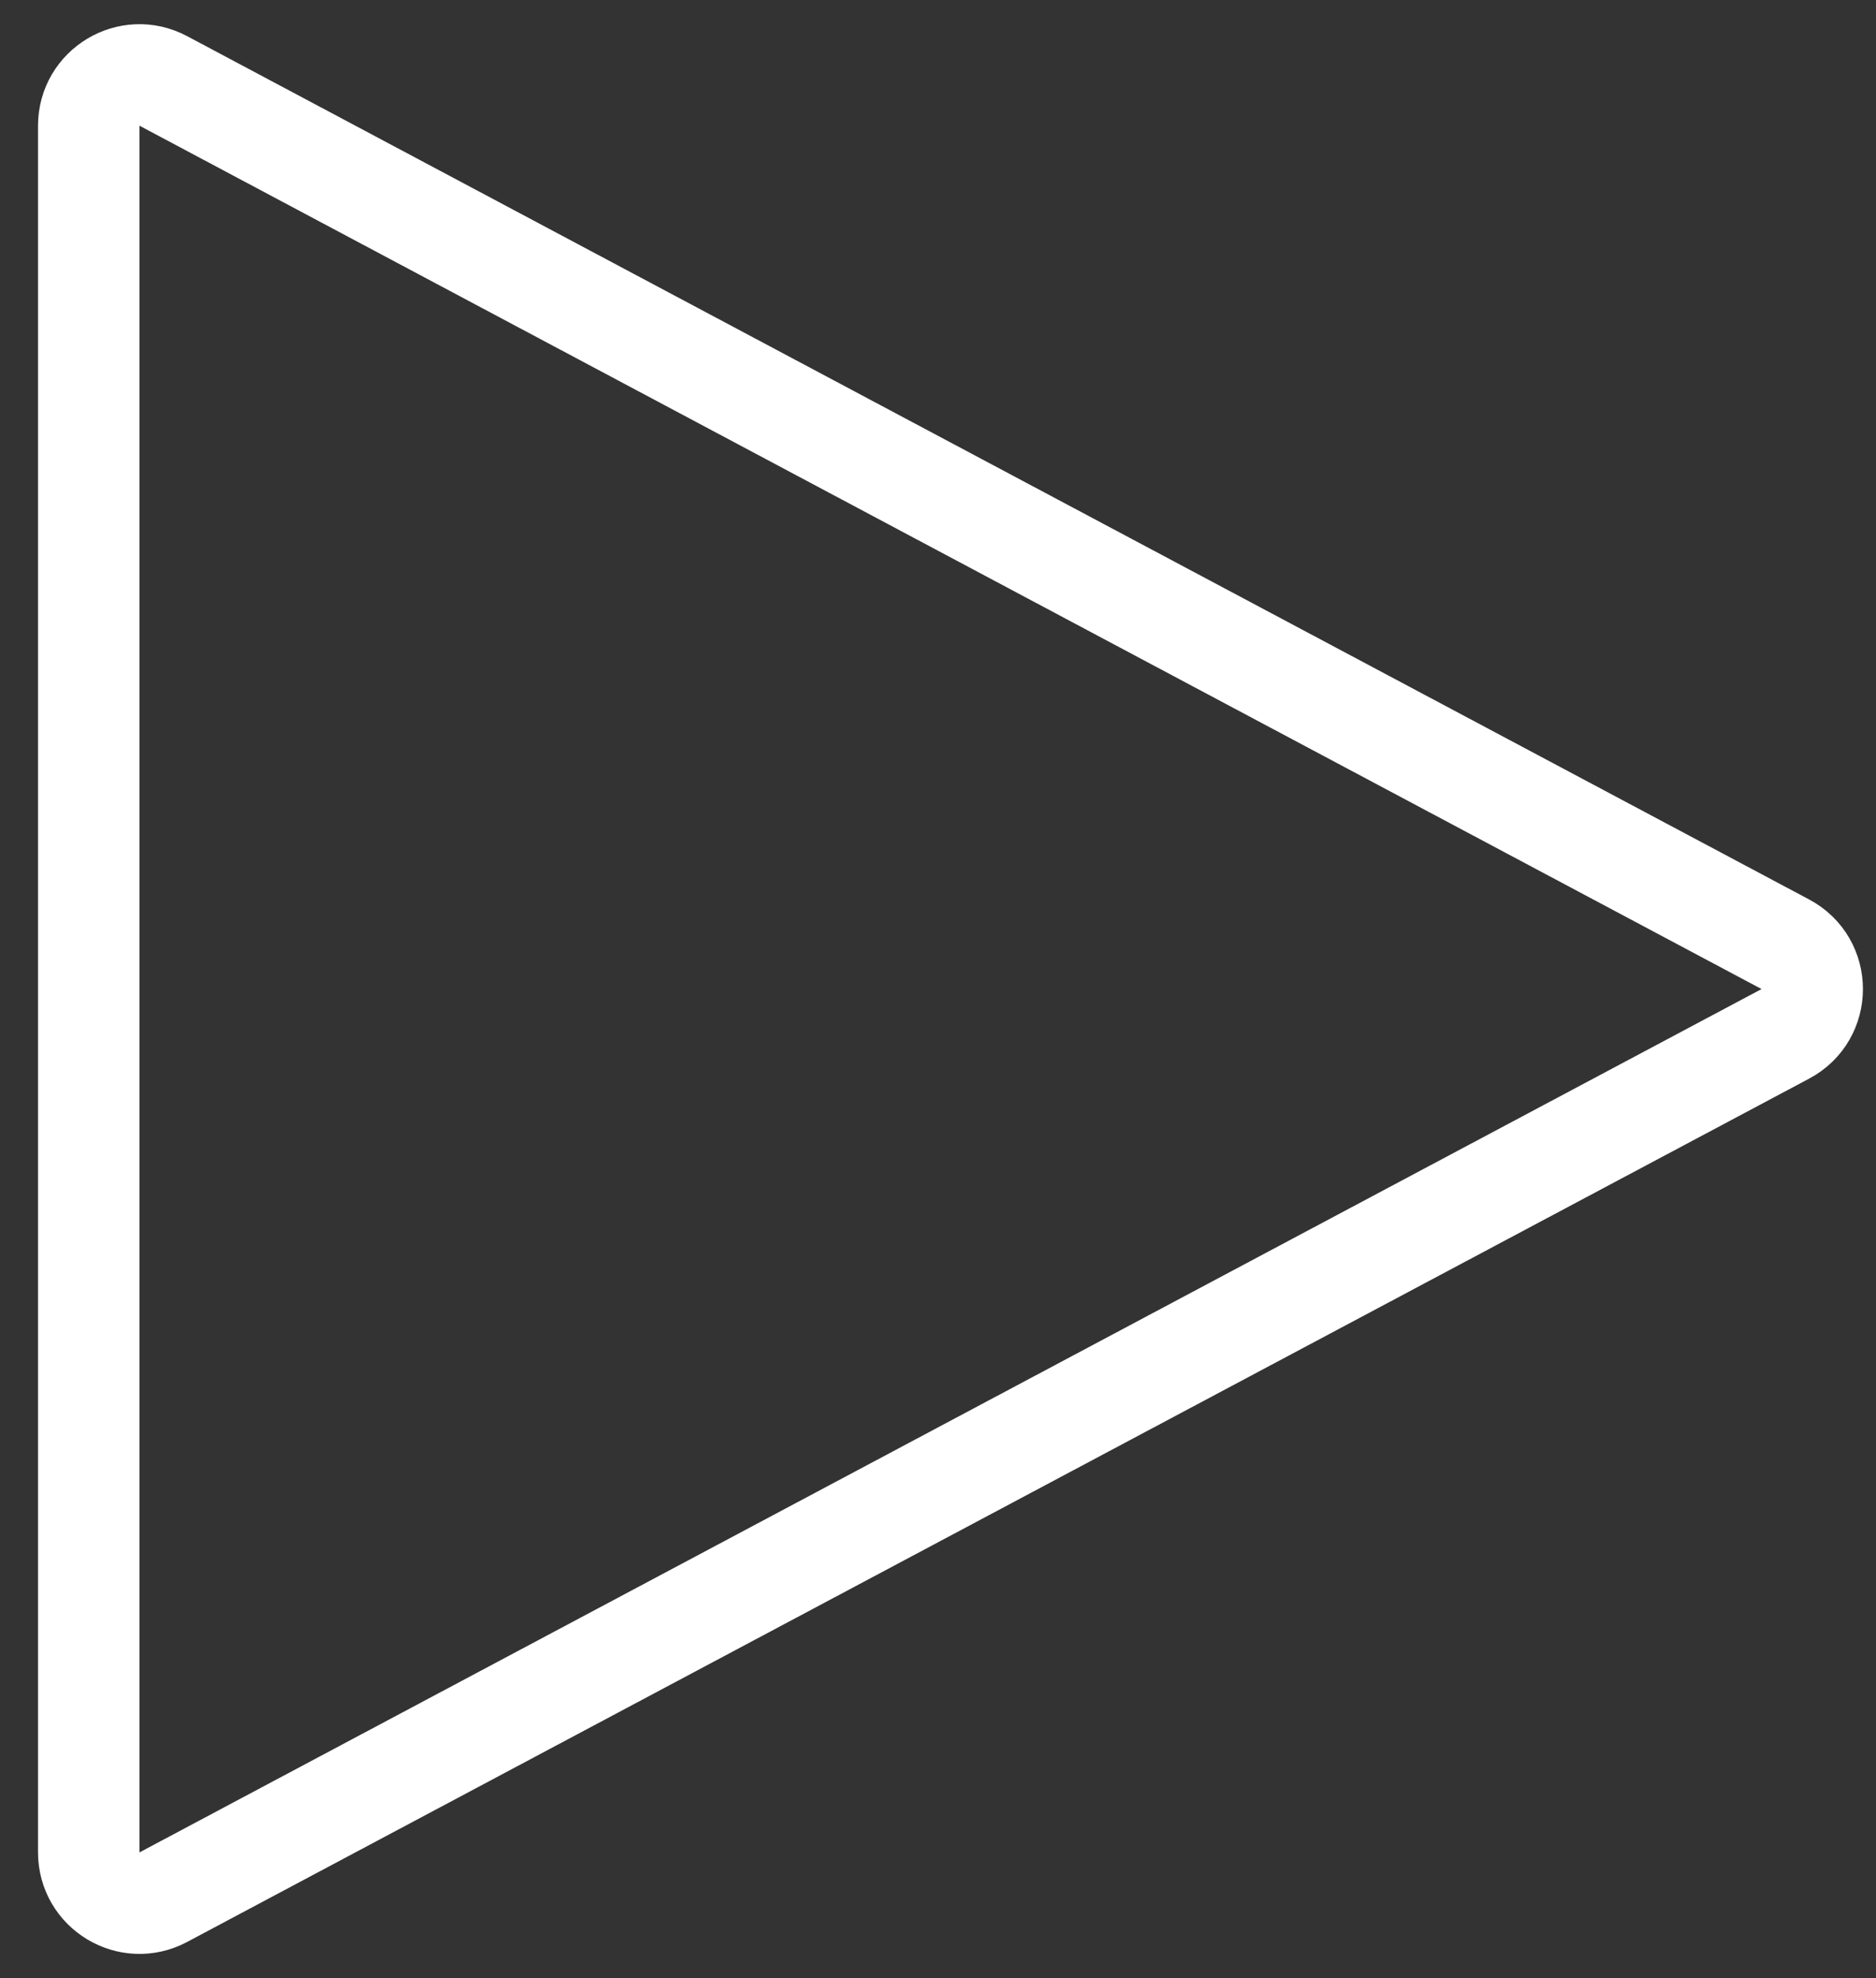 <svg width="37" height="39" viewBox="0 0 37 39" fill="none" xmlns="http://www.w3.org/2000/svg">
<rect x="0" y="0" width="37" height="39" fill="#333333" stroke="none"/>
<path d="M35.212 18.617C35.919 18.993 35.919 20.007 35.212 20.383L3.22 37.405C2.554 37.759 1.75 37.276 1.75 36.522V2.478C1.75 1.724 2.554 1.241 3.22 1.595L35.212 18.617Z" stroke="white" stroke-width="2"/>
</svg>

